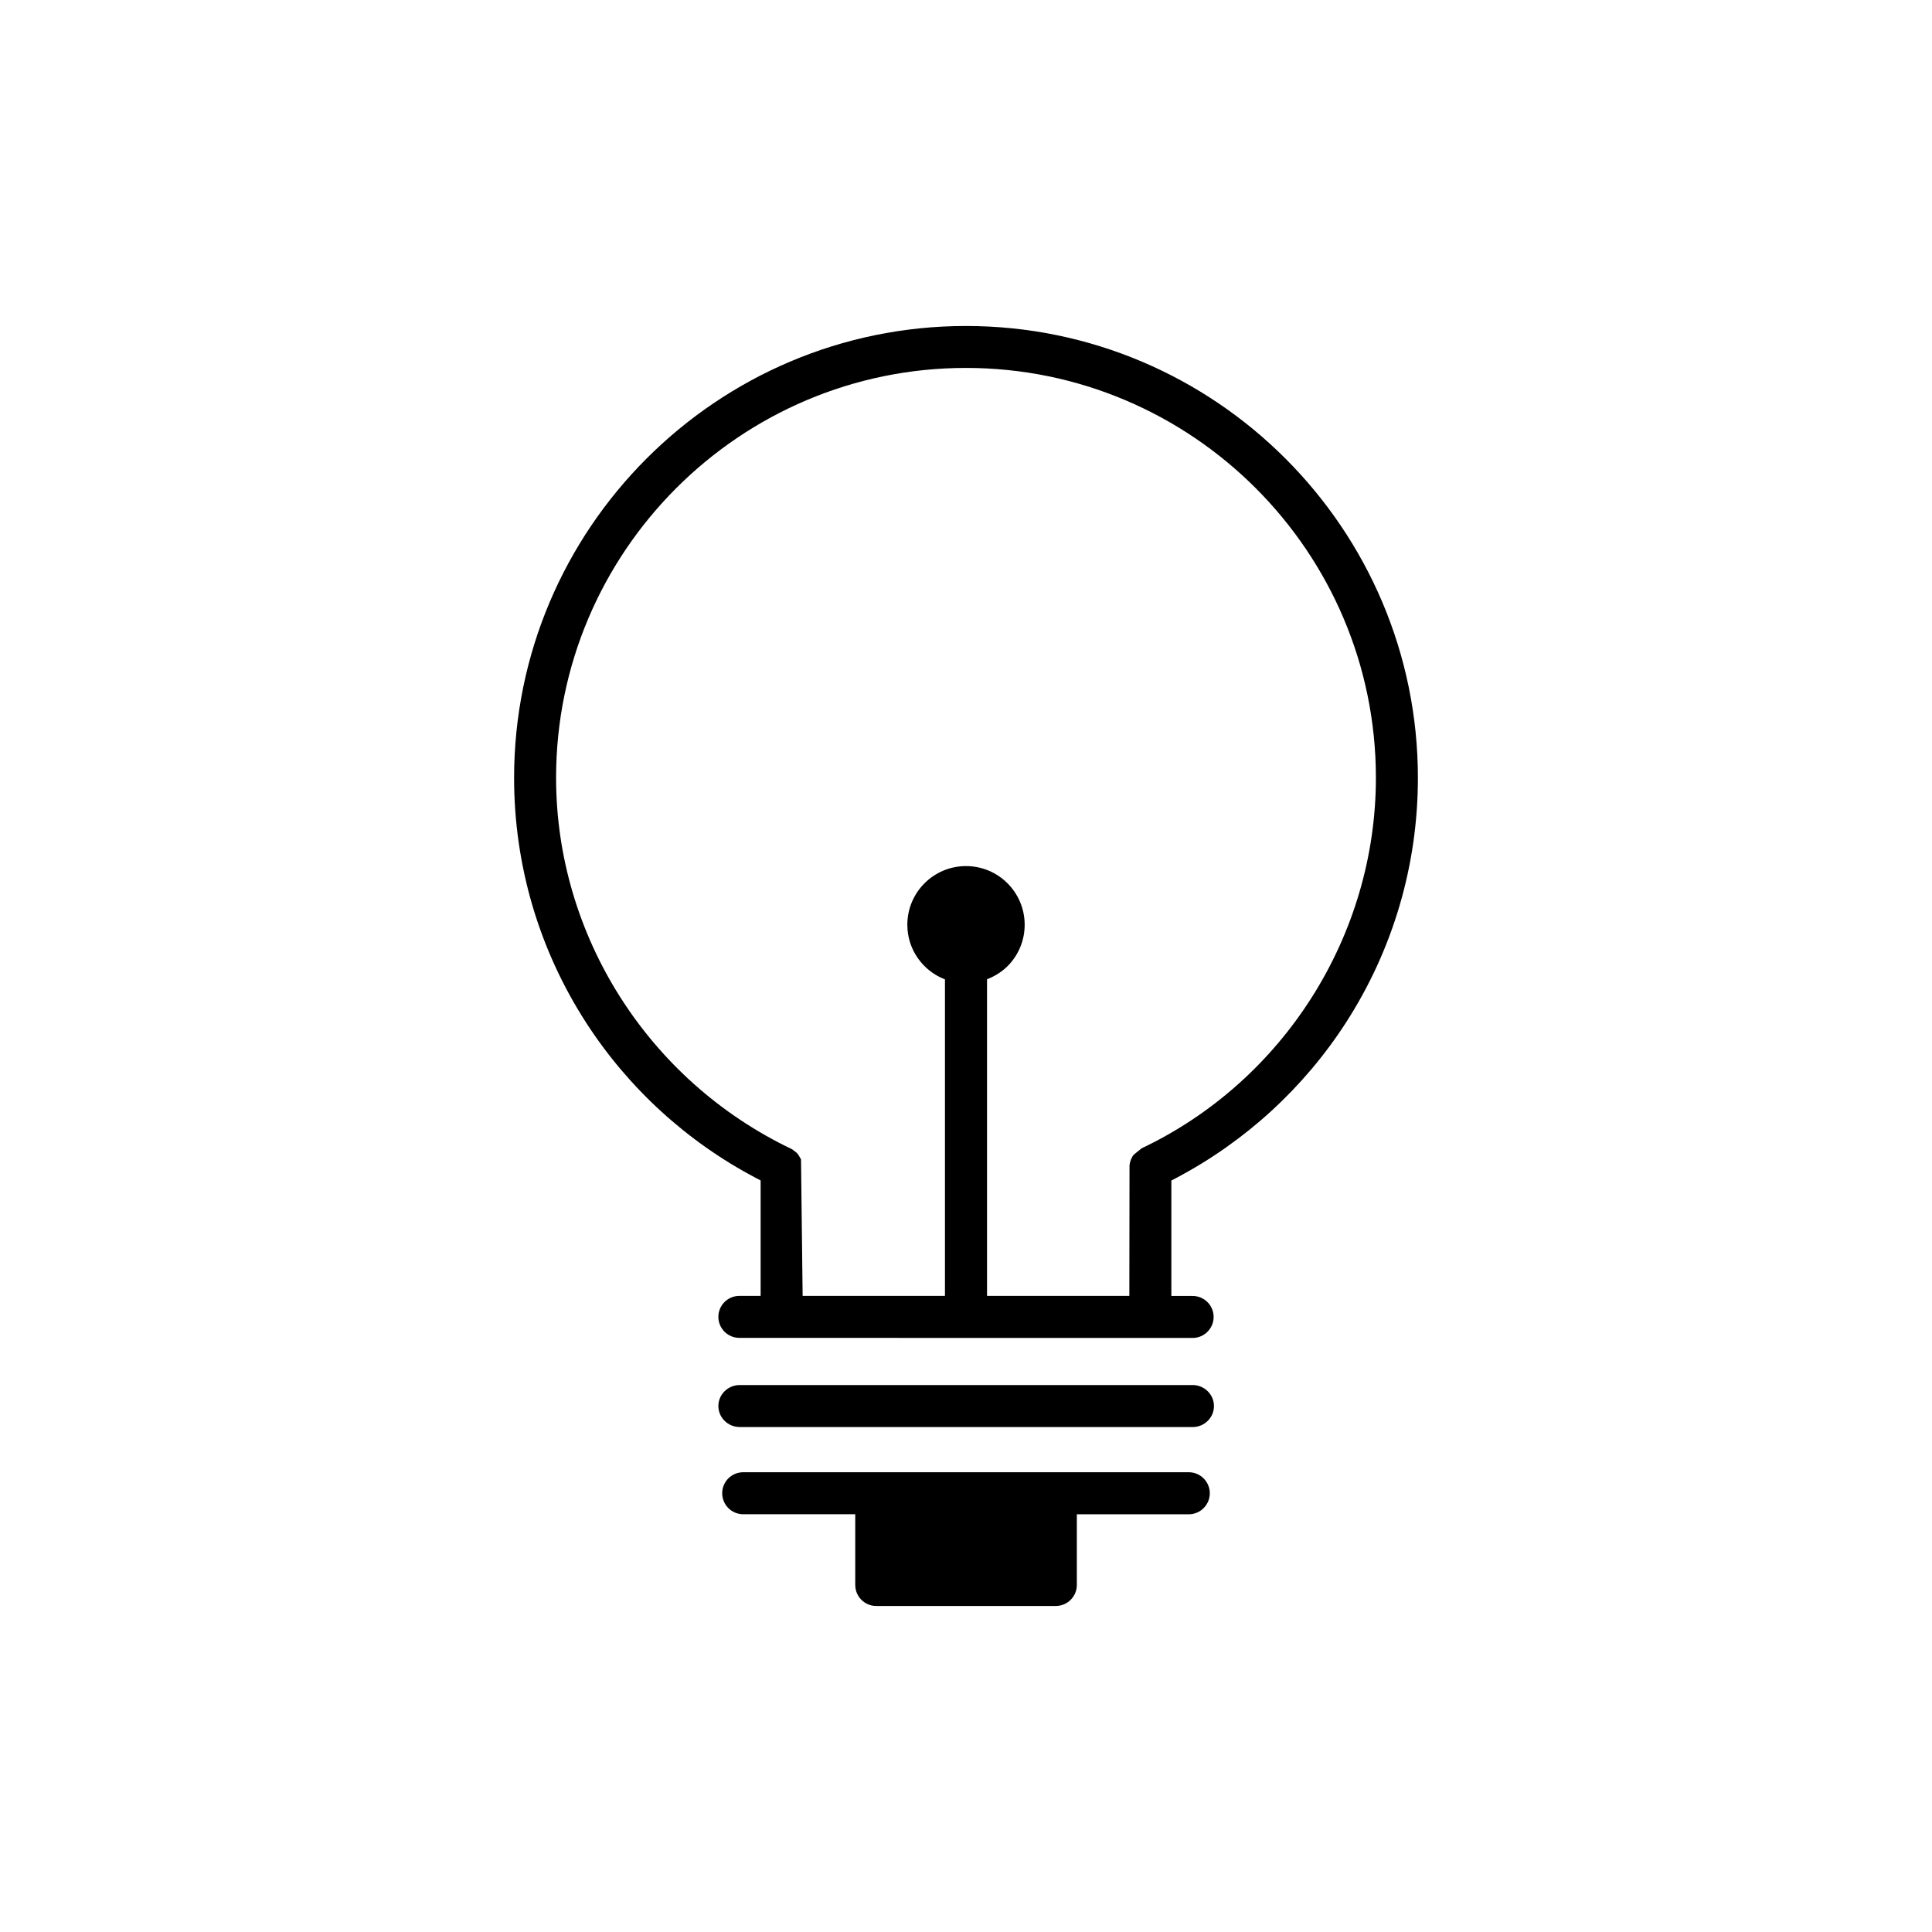 <?xml version="1.0" encoding="UTF-8"?>
<!-- The Best Svg Icon site in the world: iconSvg.co, Visit us! https://iconsvg.co -->
<svg fill="#000000" width="800px" height="800px" version="1.1" viewBox="144 144 512 512" xmlns="http://www.w3.org/2000/svg">
 <g>
  <path d="m399.99 230.39c-66.027 0-119.75 53.727-119.75 119.77 0 23.102 6.602 45.52 19.078 64.84 11.16 17.301 26.691 31.52 44.914 41.125l1.344 0.711v30.586h-5.637c-3.066 0-5.566 2.492-5.566 5.562 0 3.066 2.5 5.566 5.566 5.566l120.12 0.02c3.066 0 5.566-2.5 5.566-5.566 0-3.062-2.5-5.562-5.566-5.562h-5.637v-30.586l1.344-0.711c18.211-9.609 33.746-23.824 44.914-41.125 12.484-19.348 19.078-41.777 19.078-64.859 0.004-66.039-53.727-119.77-119.76-119.77zm46.52 217.95-2.047 1.656c-0.121 0.145-0.23 0.289-0.332 0.441-0.301 0.562-0.371 0.727-0.449 0.906l-0.215 0.734c-0.102 0.418-0.117 0.586-0.133 0.82l-0.047 34.531h-37.715v-83.91c2.277-0.887 4.328-2.227 5.941-4 2.508-2.762 4.035-6.43 4.035-10.445 0-8.59-6.961-15.551-15.547-15.551-8.586 0-15.547 6.961-15.547 15.551 0 6.613 4.144 12.227 9.969 14.473v83.875h-37.715l-0.43-36.18-0.672-1.16c-0.195-0.258-0.309-0.398-0.492-0.598l-1.184-0.91c-38.164-18.148-62.562-56.688-62.562-98.449 0-59.887 48.727-108.62 108.62-108.62 59.902 0 108.64 48.734 108.64 108.63-0.004 41.758-24.383 80.297-62.121 98.199z"/>
  <path d="m459.04 534.16h-118.09c-3.062 0-5.562 2.492-5.562 5.562 0 3.066 2.492 5.566 5.562 5.566h29.699v18.746c0 3.066 2.492 5.566 5.562 5.566h47.586c3.074 0 5.578-2.5 5.578-5.566v-18.734h29.668c3.066 0 5.566-2.5 5.566-5.566 0-3.07-2.5-5.574-5.566-5.574z"/>
  <path d="m460.05 511.05h-120.02c-3.117 0-5.652 2.492-5.652 5.562 0 3.066 2.535 5.566 5.652 5.566l120.02 0.012c3.125 0 5.664-2.5 5.664-5.566 0-3.07-2.539-5.574-5.664-5.574z"/>
 </g>
</svg>